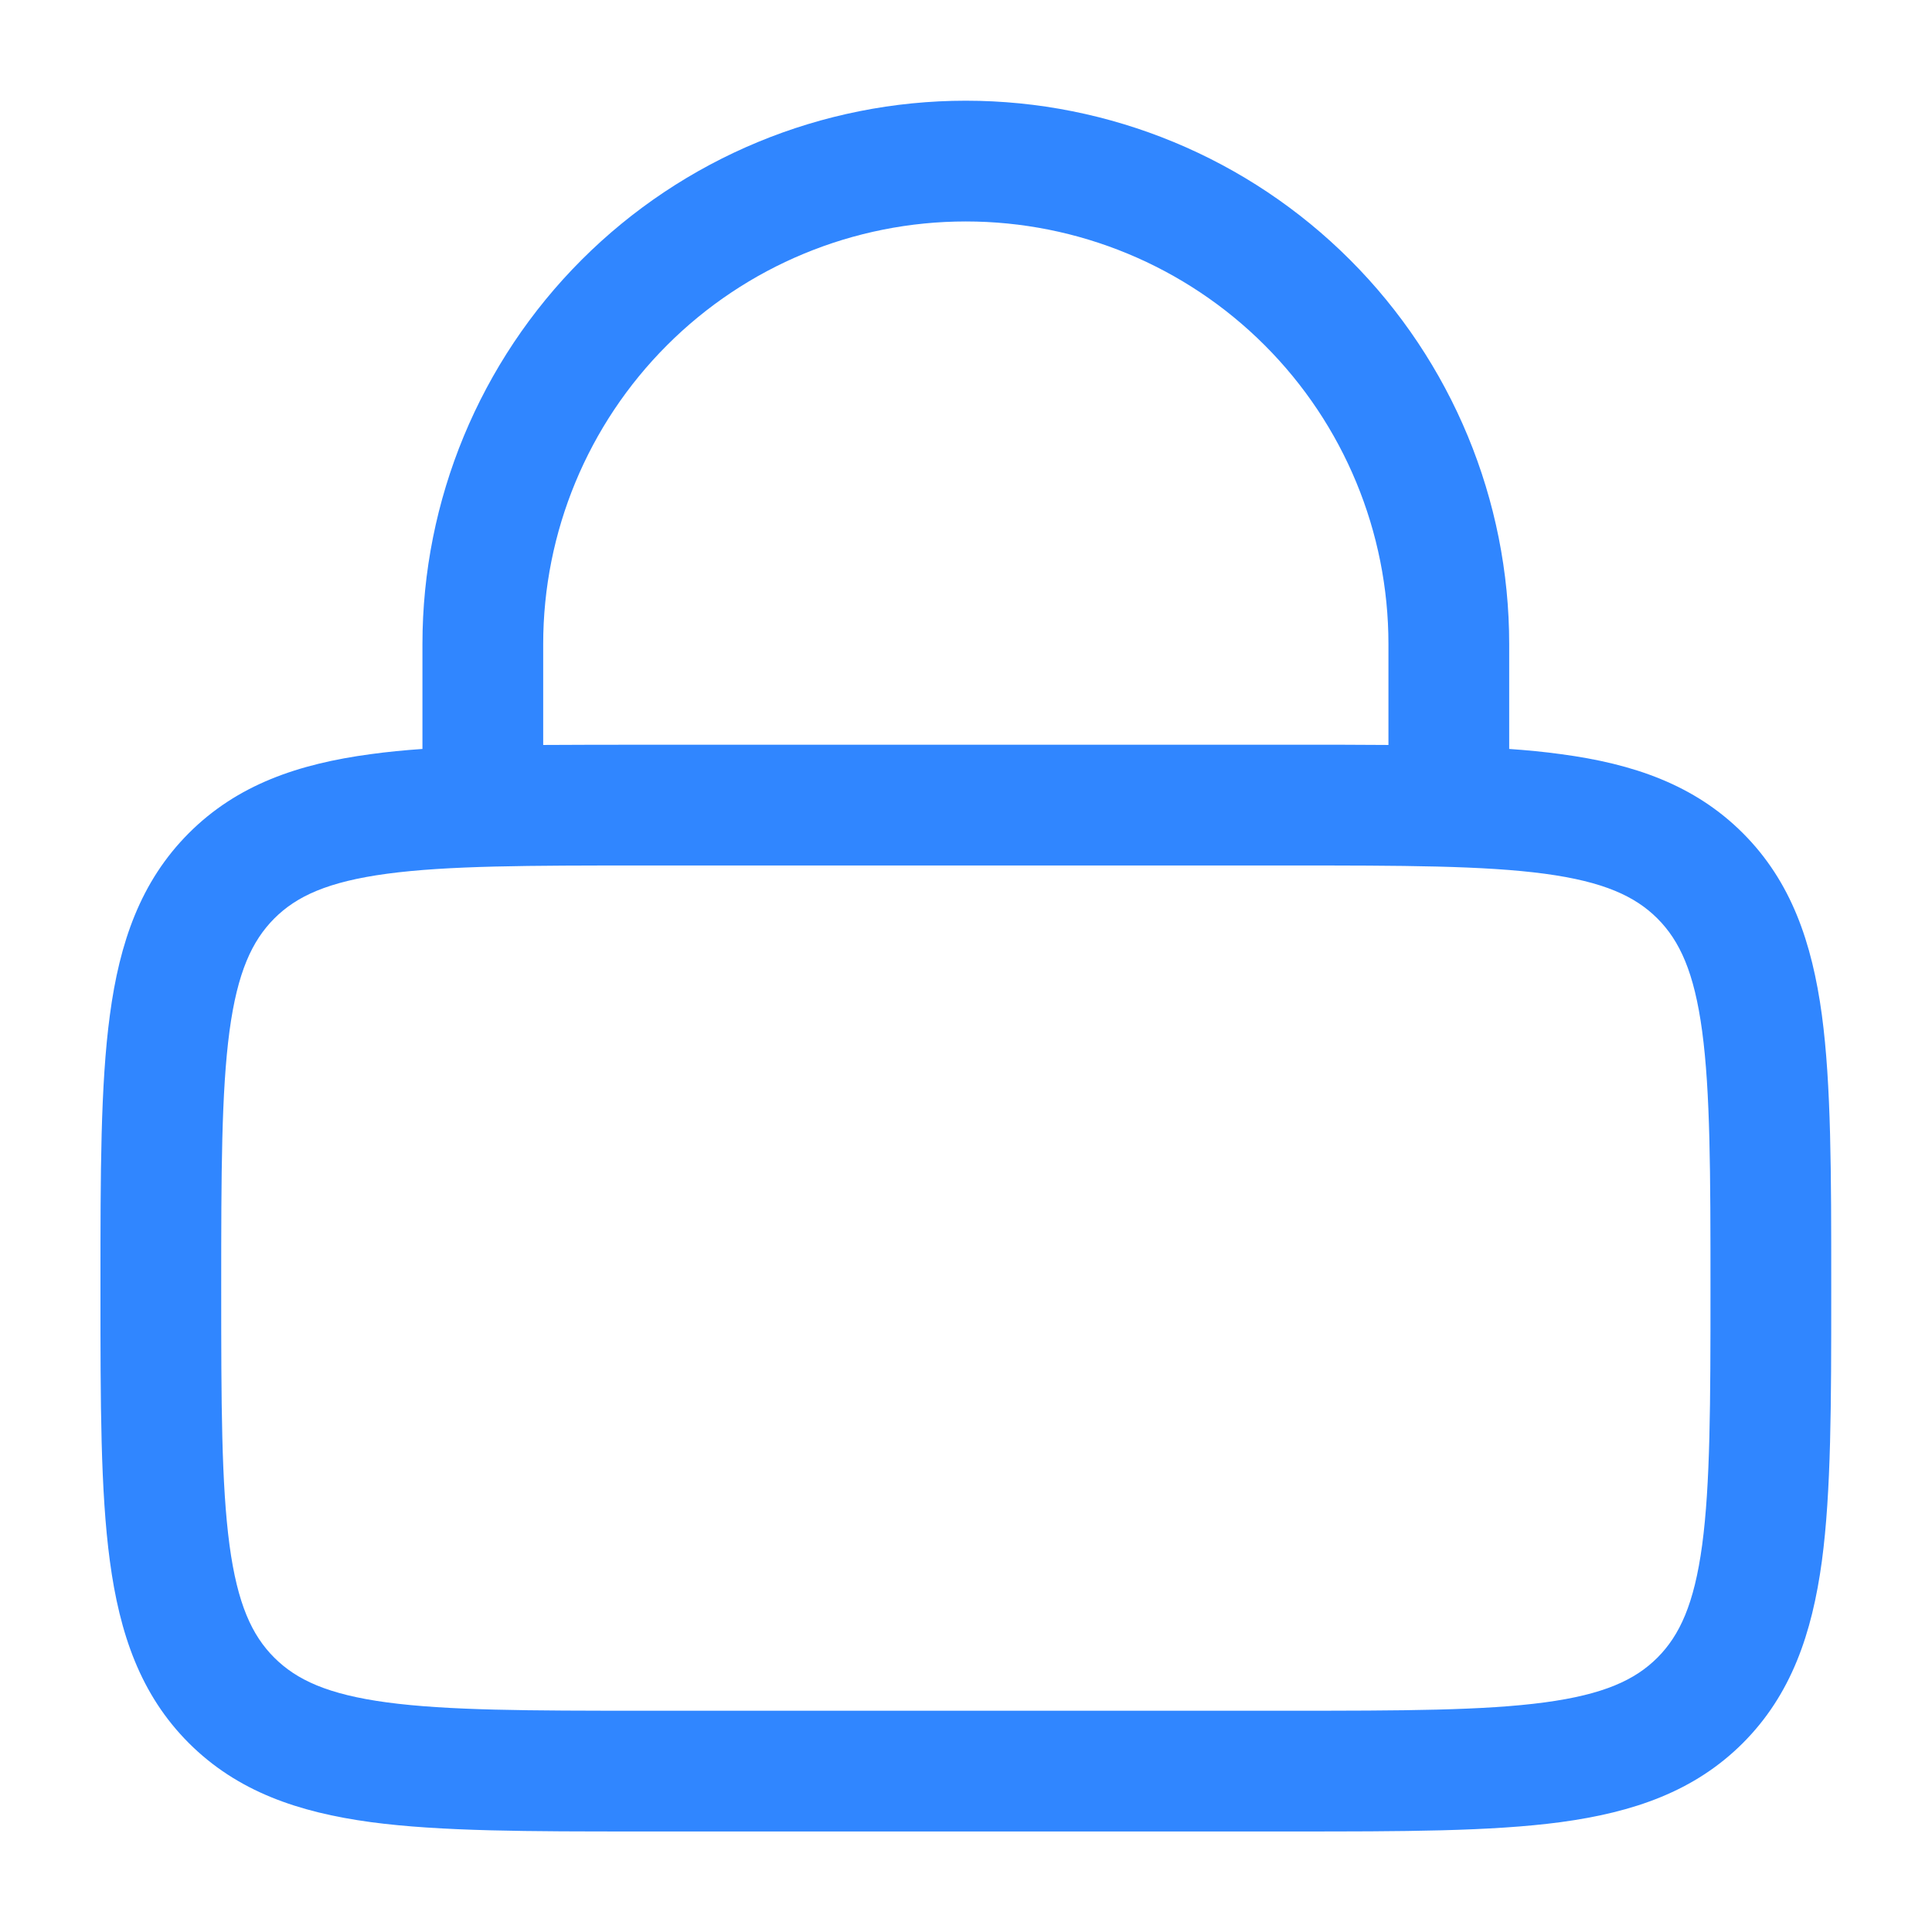 <svg width="32" height="32" viewBox="0 0 32 32" fill="none" xmlns="http://www.w3.org/2000/svg">
<path fill-rule="evenodd" clip-rule="evenodd" d="M6.997 12.405V10.668C6.997 8.281 7.946 5.992 9.633 4.304C11.321 2.616 13.61 1.668 15.997 1.668C18.384 1.668 20.674 2.616 22.361 4.304C24.049 5.992 24.997 8.281 24.997 10.668V12.405C25.3 12.426 25.585 12.454 25.853 12.491C27.053 12.651 28.064 12.997 28.867 13.799C29.669 14.601 30.013 15.612 30.176 16.812C30.331 17.968 30.331 19.439 30.331 21.261V21.408C30.331 23.231 30.331 24.701 30.176 25.857C30.013 27.057 29.669 28.068 28.867 28.871C28.064 29.673 27.053 30.017 25.853 30.18C24.697 30.335 23.227 30.335 21.404 30.335H10.591C8.768 30.335 7.297 30.335 6.141 30.18C4.941 30.017 3.931 29.673 3.128 28.871C2.325 28.068 1.981 27.057 1.82 25.857C1.664 24.701 1.664 23.231 1.664 21.408V21.261C1.664 19.439 1.664 17.968 1.82 16.812C1.98 15.612 2.327 14.601 3.128 13.799C3.931 12.996 4.941 12.652 6.141 12.491C6.409 12.454 6.694 12.426 6.997 12.405ZM8.997 10.668C8.997 8.811 9.735 7.031 11.048 5.718C12.36 4.405 14.141 3.668 15.997 3.668C17.854 3.668 19.634 4.405 20.947 5.718C22.26 7.031 22.997 8.811 22.997 10.668V12.339C22.5 12.335 21.968 12.334 21.404 12.335H10.591C10.027 12.335 9.496 12.336 8.997 12.339V10.668ZM4.543 15.213C4.912 14.844 5.429 14.604 6.409 14.472C7.415 14.337 8.751 14.335 10.664 14.335H21.331C23.244 14.335 24.579 14.337 25.587 14.472C26.565 14.604 27.083 14.845 27.452 15.213C27.821 15.583 28.061 16.1 28.193 17.08C28.328 18.087 28.331 19.421 28.331 21.335C28.331 23.248 28.328 24.583 28.193 25.591C28.061 26.569 27.82 27.087 27.452 27.456C27.083 27.825 26.565 28.065 25.585 28.197C24.579 28.332 23.244 28.335 21.331 28.335H10.664C8.751 28.335 7.415 28.332 6.408 28.197C5.429 28.065 4.912 27.824 4.543 27.456C4.173 27.087 3.933 26.569 3.801 25.589C3.667 24.583 3.664 23.248 3.664 21.335C3.664 19.421 3.667 18.085 3.801 17.079C3.933 16.1 4.175 15.583 4.543 15.213Z" fill="#3086FF"/>
</svg>
